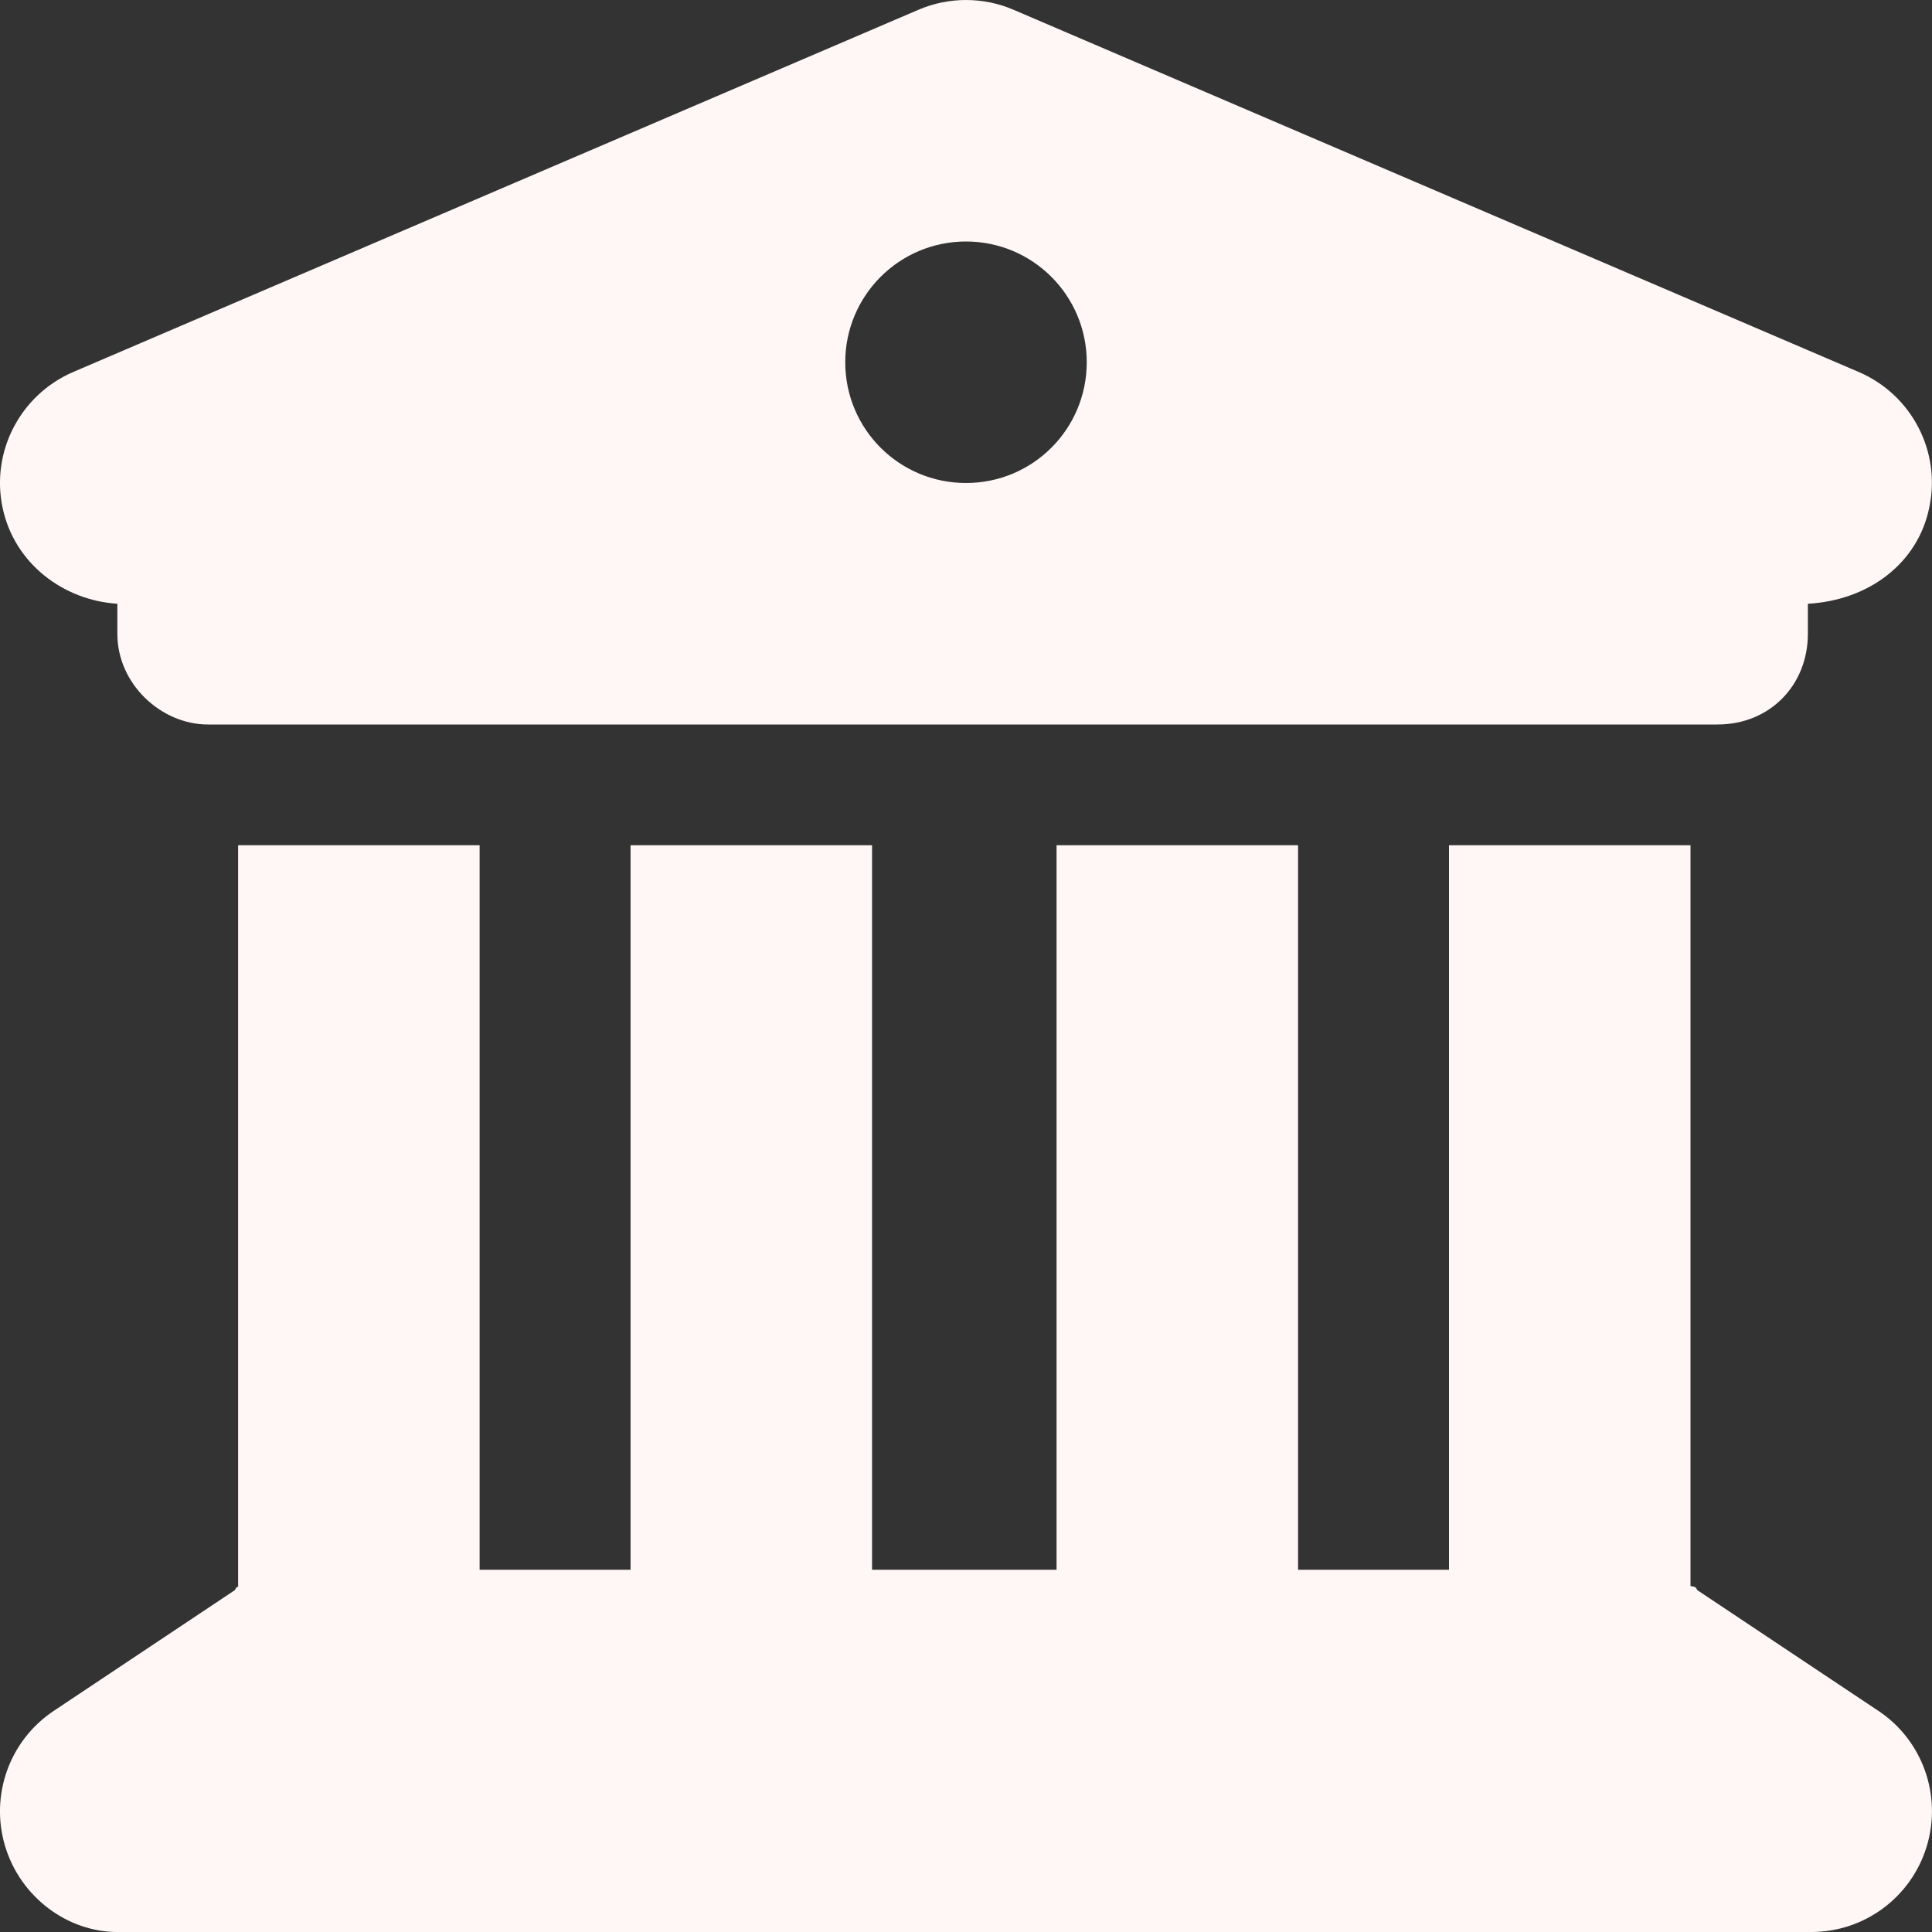 <?xml version="1.0" encoding="UTF-8"?> <svg xmlns="http://www.w3.org/2000/svg" width="40" height="40" viewBox="0 0 40 40" fill="none"><rect x="0" y="0" width="40" height="40" fill="#333333" stroke="none"/><g clip-path="url(#clip0_4005_21)"><path d="M19.016 0.202C19.641 -0.067 20.359 -0.067 20.984 0.202L38.484 7.702C39.578 8.172 40.188 9.344 39.945 10.5C39.711 11.664 38.688 12.43 37.43 12.5V13.125C37.43 14.164 36.664 15 35.555 15H4.305C3.339 15 2.43 14.164 2.43 13.125V12.5C1.313 12.43 0.29 11.664 0.051 10.5C-0.188 9.344 0.424 8.172 1.515 7.702L19.016 0.202ZM20 10C21.383 10 22.5 8.883 22.5 7.5C22.5 6.12 21.383 5 20 5C18.617 5 17.5 6.12 17.5 7.5C17.5 8.883 18.617 10 20 10ZM9.93 32.5H13.055V17.5H18.055V32.5H21.875V17.5H26.875V32.5H30V17.5H35V32.836C35.047 32.859 35.094 32.82 35.141 32.922L38.891 35.422C39.805 36.031 40.211 37.172 39.891 38.227C39.57 39.281 38.602 40 37.5 40H2.43C1.398 40 0.426 39.281 0.107 38.227C-0.212 37.172 0.196 36.031 1.113 35.422L4.863 32.922C4.908 32.82 4.954 32.859 4.93 32.836V17.5H9.93V32.5Z" fill="#FFF7F5"></path></g><defs><clipPath id="clip0_4005_21"><rect width="40" height="40" fill="white"></rect></clipPath></defs></svg> 